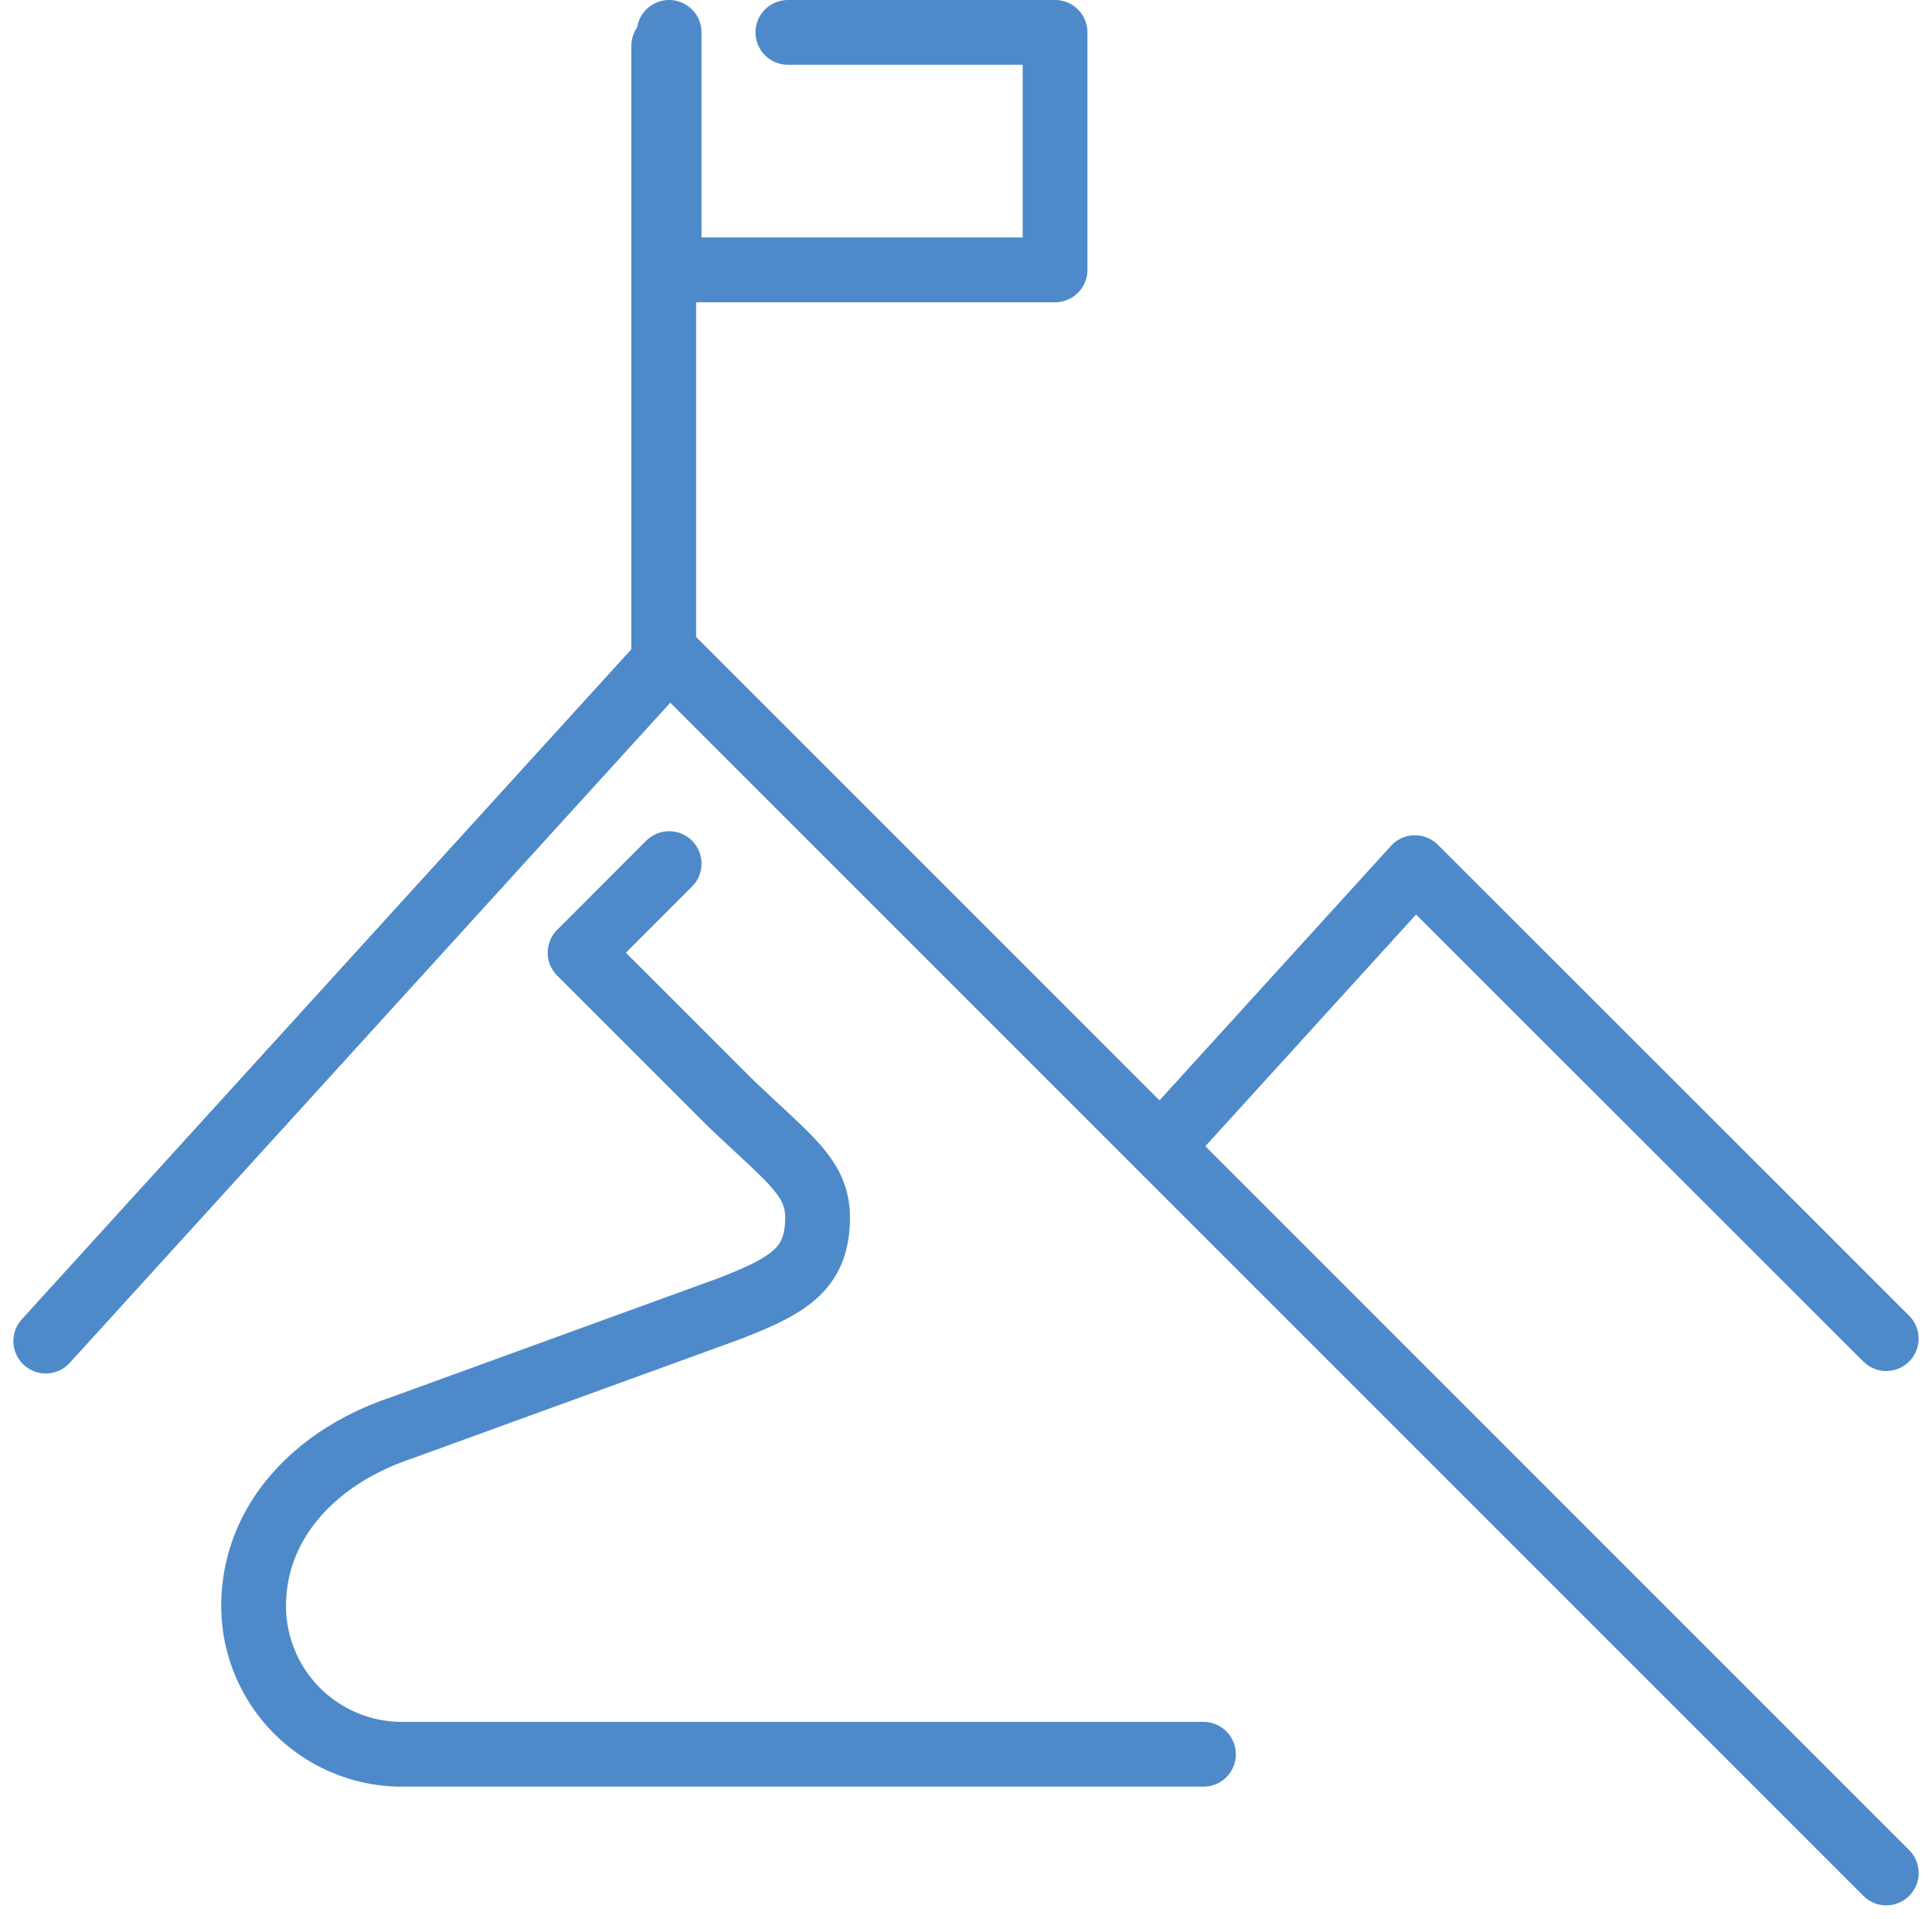 <?xml version="1.0" encoding="UTF-8"?>
<svg xmlns="http://www.w3.org/2000/svg" width="44.745" height="44.436" viewBox="0 0 44.745 44.436">
  <g id="Raggruppa_1938" data-name="Raggruppa 1938" transform="translate(-888.628 -1215.938)">
    <line id="Linea_235" data-name="Linea 235" y1="14" transform="translate(904 1217)" fill="none" stroke="#4e8ac9" stroke-linecap="round" stroke-linejoin="round" stroke-width="1.5"></line>
    <path id="Tracciato_2033" data-name="Tracciato 2033" d="M4,103.87,18.438,88l28.188,28.188" transform="translate(885.688 1143.125)" fill="none" stroke="#4e8ac9" stroke-linecap="round" stroke-linejoin="round" stroke-width="1.5"></path>
    <path id="Tracciato_2034" data-name="Tracciato 2034" d="M156,122.68l5.585-6.14L172.5,127.447" transform="translate(759.813 1119.491)" fill="none" stroke="#4e8ac9" stroke-linecap="round" stroke-linejoin="round" stroke-width="1.5"></path>
    <path id="Tracciato_2035" data-name="Tracciato 2035" d="M90.75,4h6.188V9.5H88V4" transform="translate(816.125 1212.688)" fill="none" stroke="#4e8ac9" stroke-linecap="round" stroke-linejoin="round" stroke-width="1.5"></path>
    <path id="Tracciato_2036" data-name="Tracciato 2036" d="M41.625,116l-2.062,2.063,0,0L43,121.5c1.411,1.36,2.084,1.762,2.063,2.75-.025,1.139-.666,1.525-2.062,2.063l-7.562,2.75c-2.062.688-3.437,2.226-3.437,4.125a3.437,3.437,0,0,0,3.438,3.438H54" transform="translate(862.5 1119.938)" fill="none" stroke="#4e8ac9" stroke-linecap="round" stroke-linejoin="round" stroke-width="1.5"></path>
  </g>
</svg>
